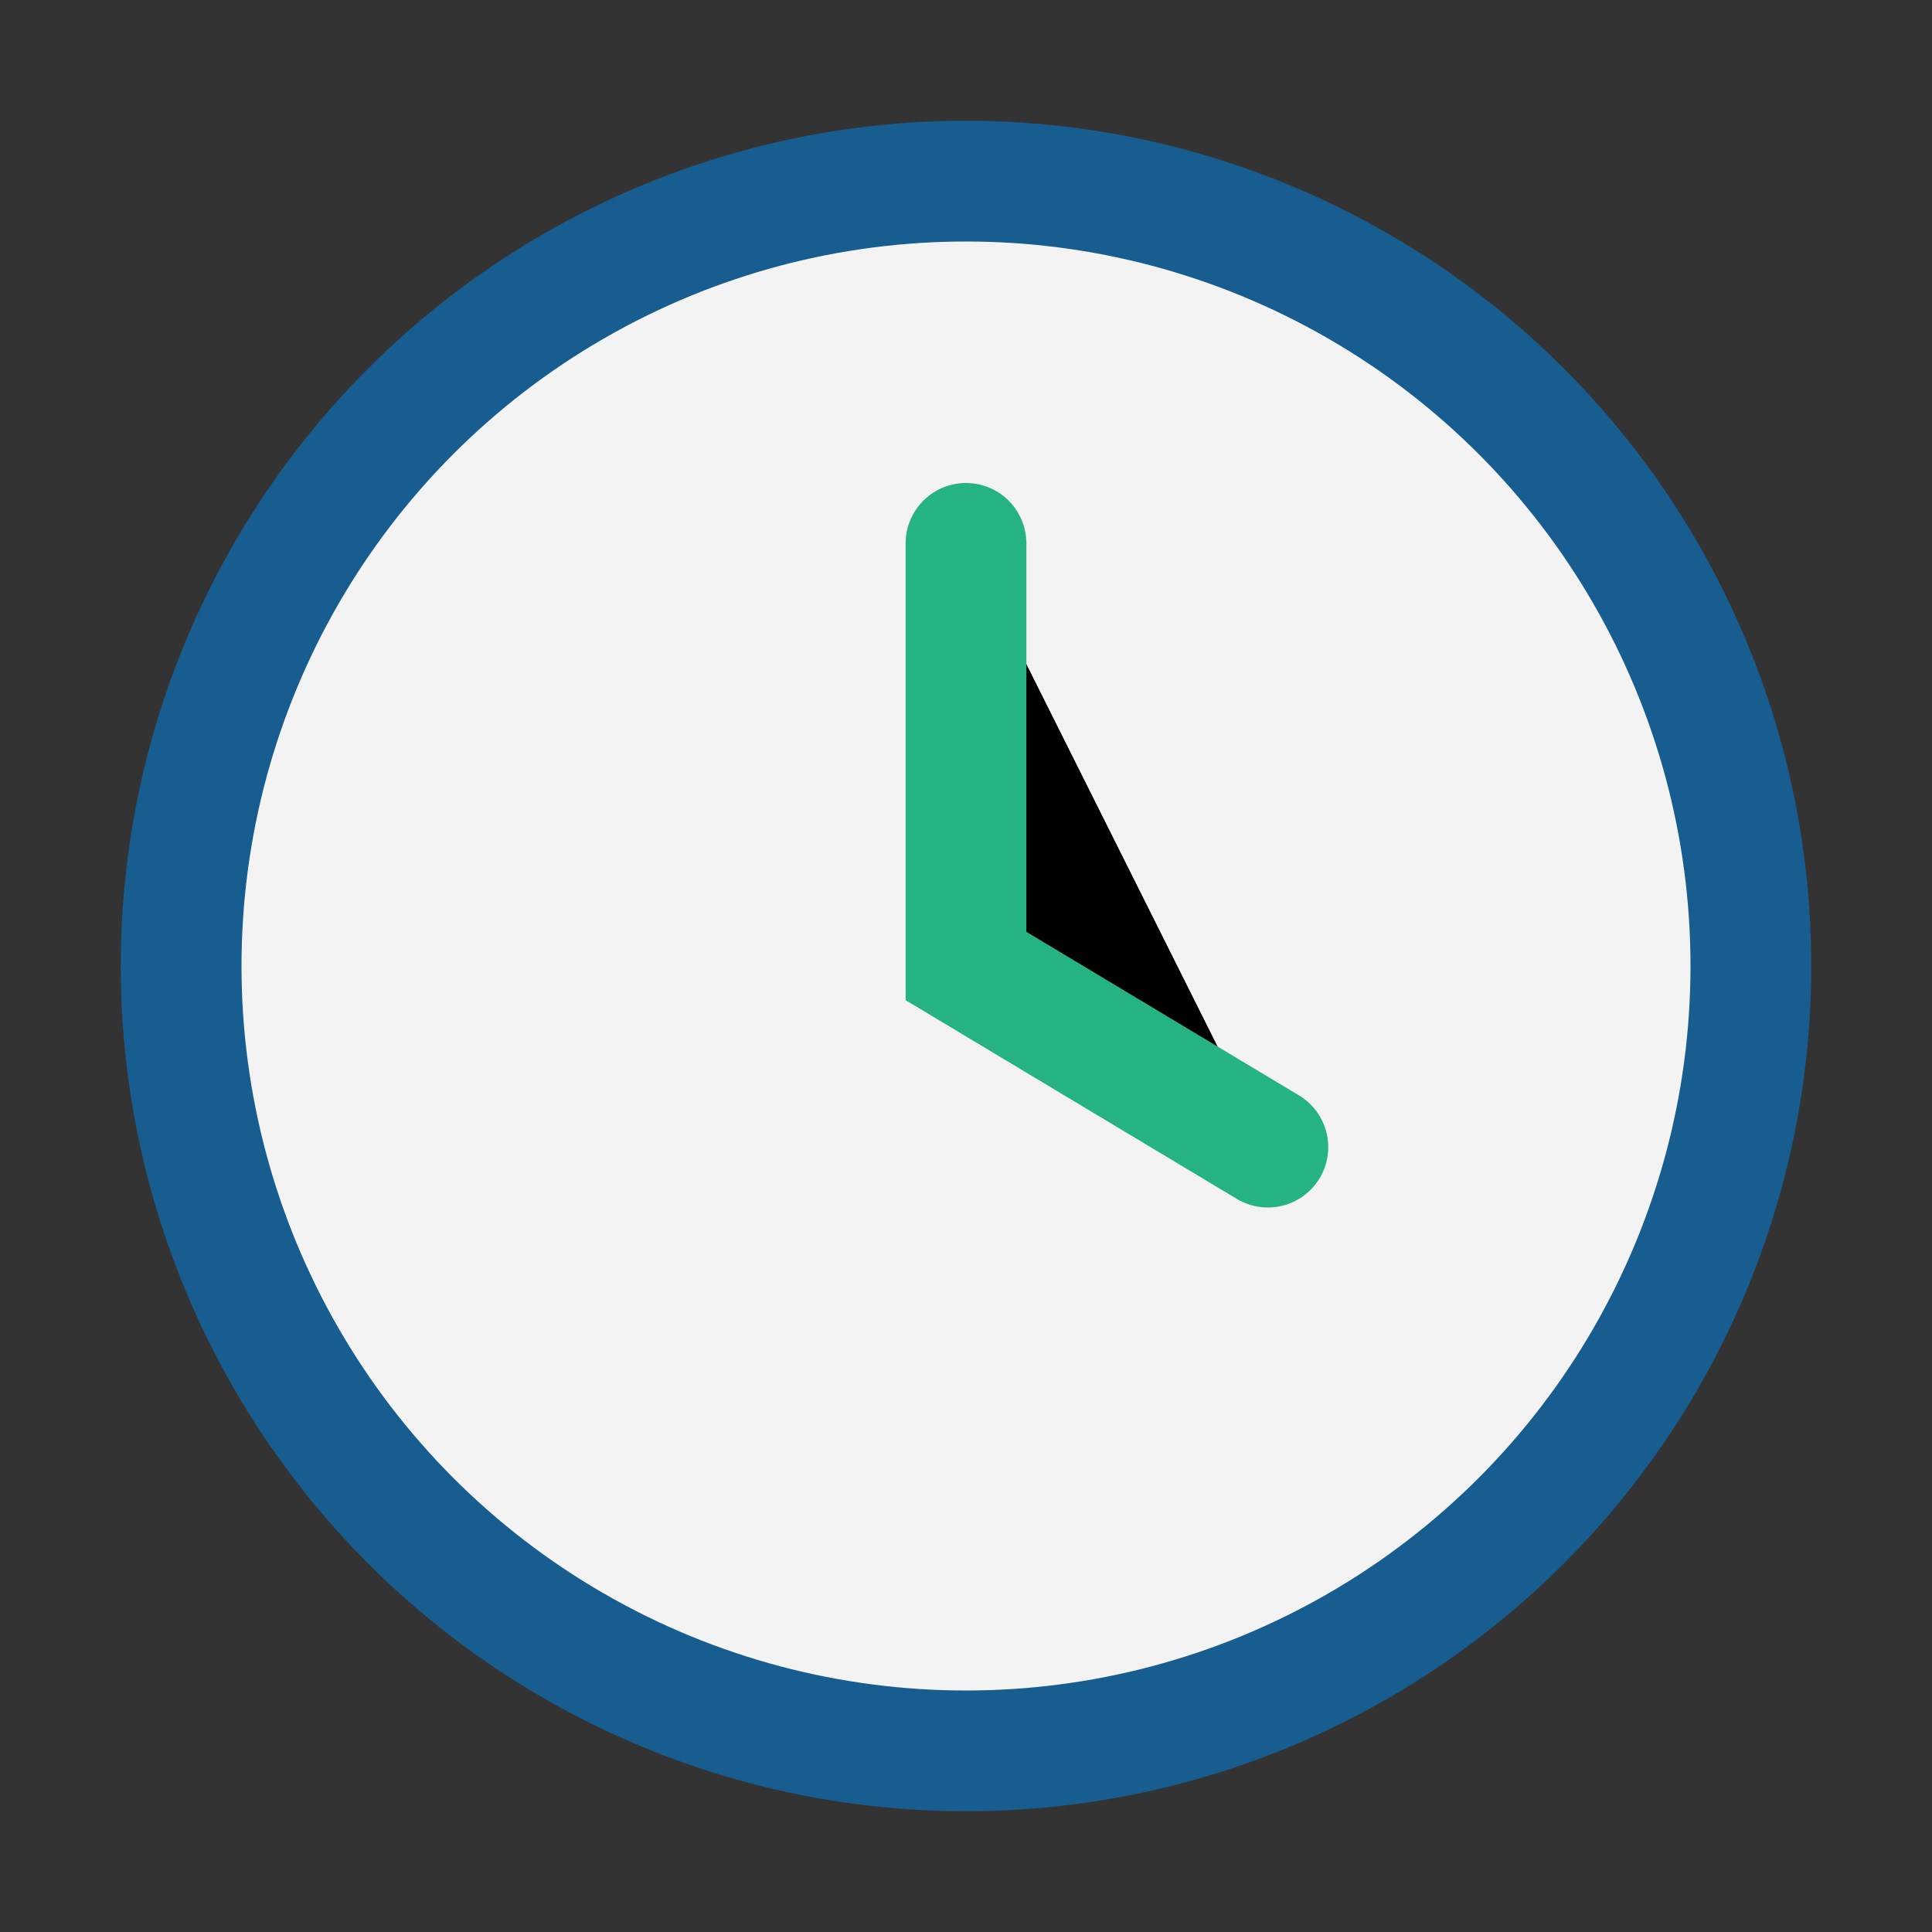 <?xml version="1.0" encoding="UTF-8"?>
<svg xmlns="http://www.w3.org/2000/svg" viewBox="0 0 32 32"><rect x="0" y="0" width="32" height="32" fill="#333333" stroke="none"/><circle cx="16" cy="16" r="13" fill="#F3F3F3" stroke="#185D8F" stroke-width="2"/><path d="M16 9v7l5 3" stroke="#25B382" stroke-width="2" stroke-linecap="round"/></svg>